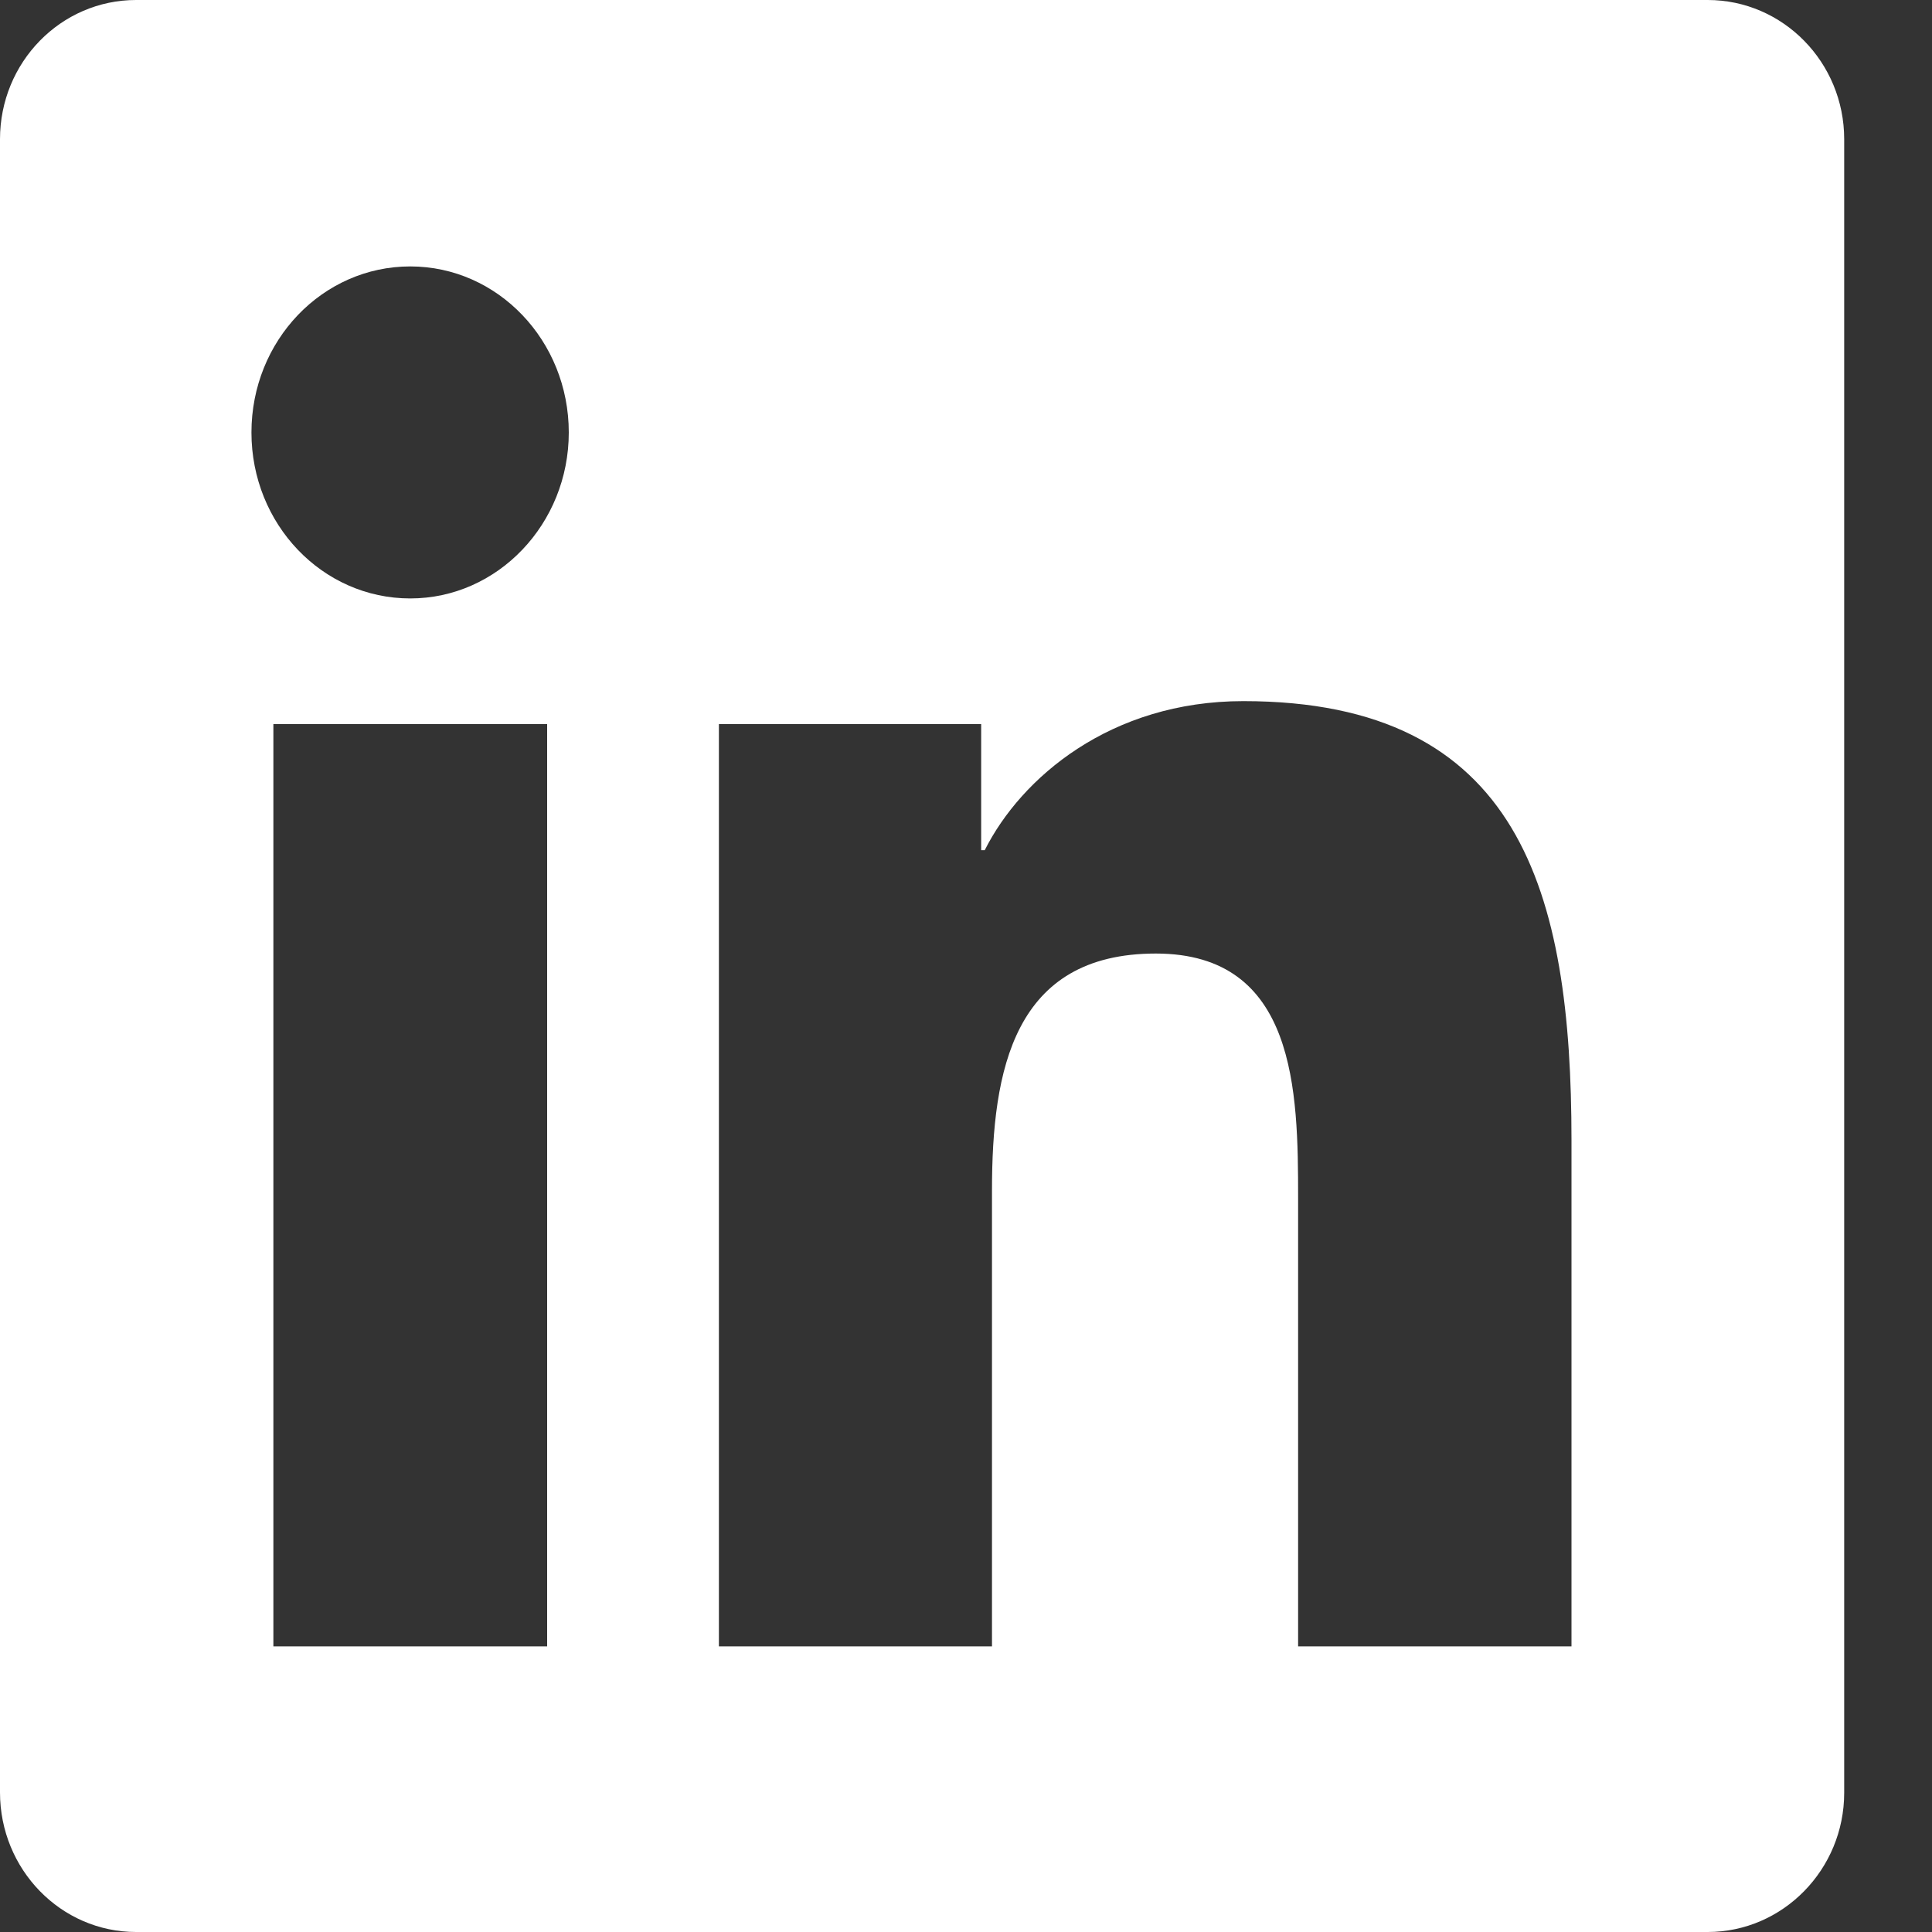 <svg width="20" height="20" viewBox="0 0 20 20" fill="none" xmlns="http://www.w3.org/2000/svg">
<rect x="0" y="0" width="20" height="20" fill="#333333" stroke="none"/>
<g clip-path="url(#clip0_29_532)">
<path d="M17.678 0H1.409C0.63 0 0 0.645 0 1.441V18.555C0 19.352 0.63 20 1.409 20H17.678C18.457 20 19.091 19.352 19.091 18.559V1.441C19.091 0.645 18.457 0 17.678 0ZM5.664 17.043H2.83V7.496H5.664V17.043ZM4.247 6.195C3.337 6.195 2.603 5.426 2.603 4.477C2.603 3.527 3.337 2.758 4.247 2.758C5.153 2.758 5.888 3.527 5.888 4.477C5.888 5.422 5.153 6.195 4.247 6.195ZM16.268 17.043H13.438V12.402C13.438 11.297 13.42 9.871 11.965 9.871C10.492 9.871 10.269 11.078 10.269 12.324V17.043H7.442V7.496H10.157V8.801H10.194C10.571 8.051 11.496 7.258 12.871 7.258C15.739 7.258 16.268 9.234 16.268 11.805V17.043V17.043Z" fill="white"/>
</g>
<defs>
<clipPath id="clip0_29_532">
<rect width="19.091" height="20" fill="white"/>
</clipPath>
</defs>
</svg>
